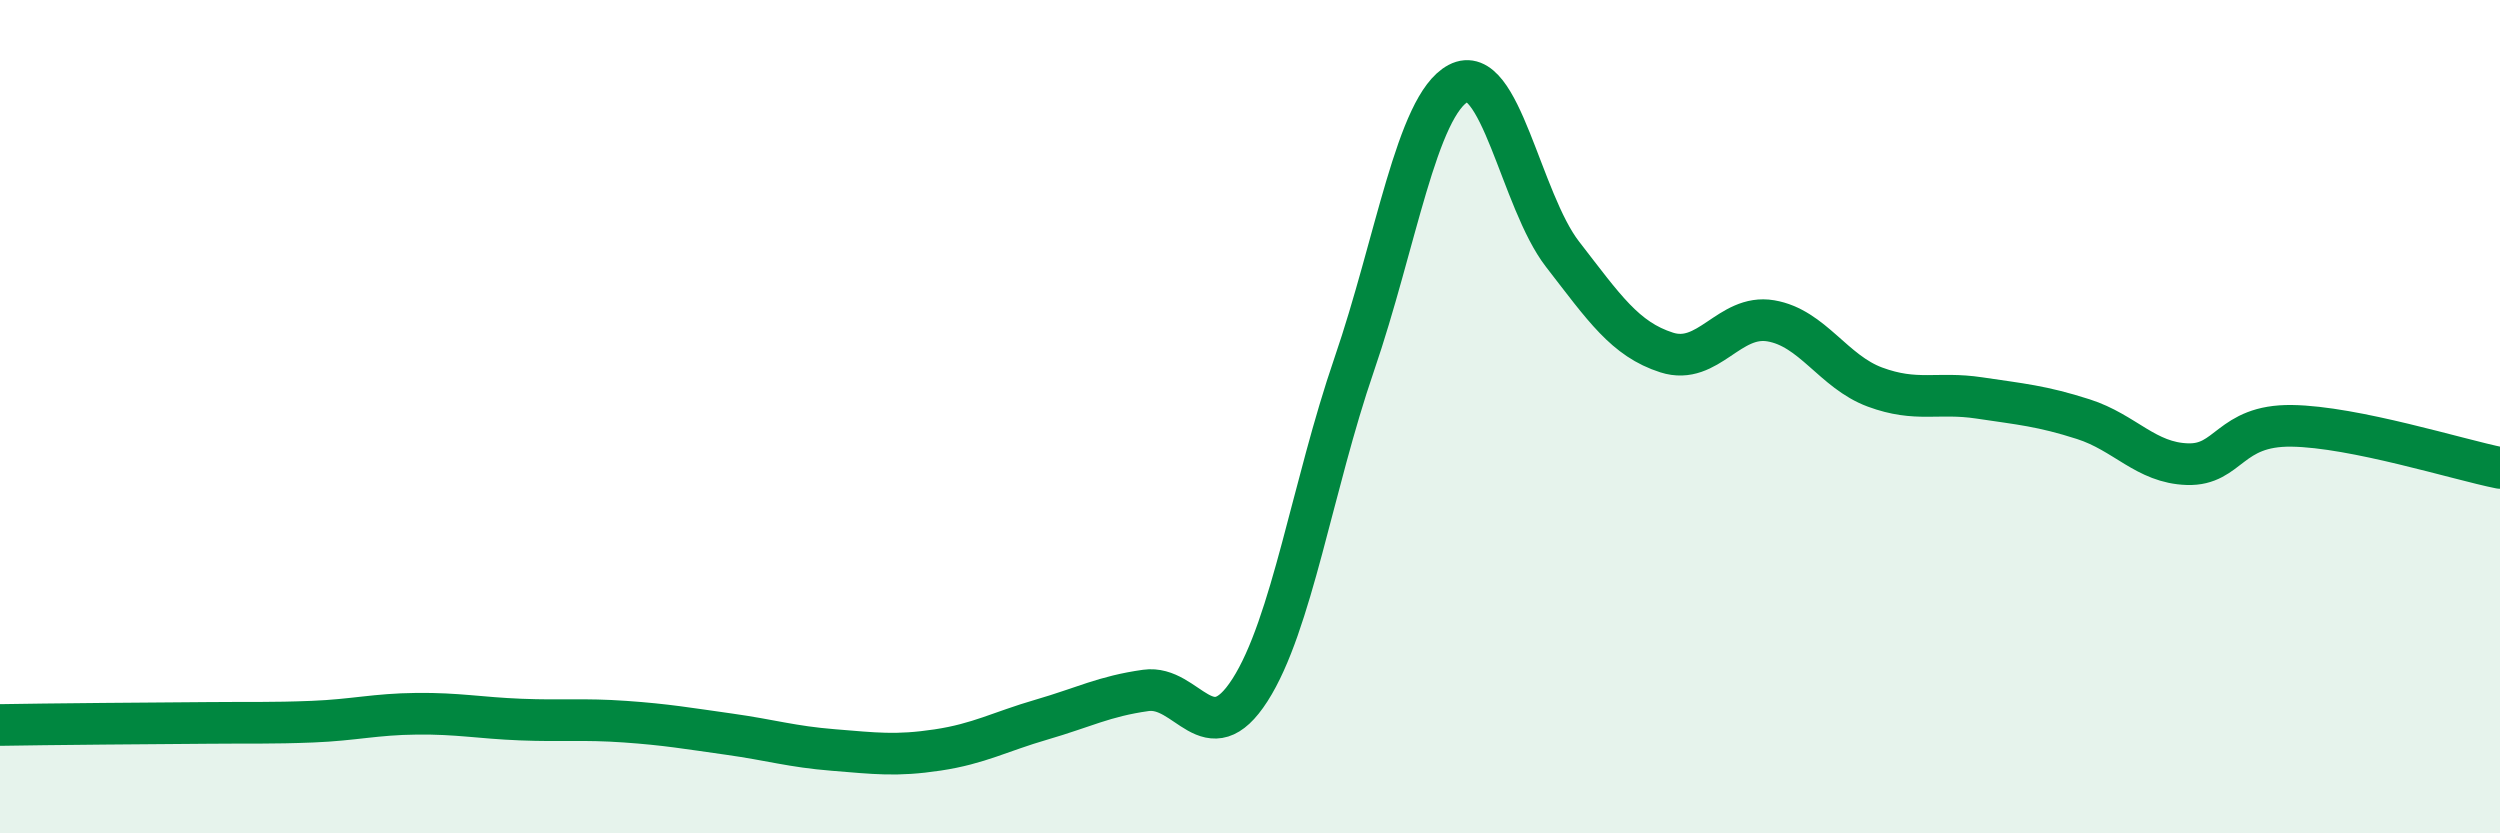 
    <svg width="60" height="20" viewBox="0 0 60 20" xmlns="http://www.w3.org/2000/svg">
      <path
        d="M 0,17.4 C 0.5,17.39 1.5,17.38 2.5,17.37 C 3.5,17.36 4,17.36 5,17.35 C 6,17.34 6.5,17.36 7.5,17.32 C 8.5,17.28 9,17.14 10,17.13 C 11,17.12 11.5,17.23 12.5,17.27 C 13.5,17.31 14,17.25 15,17.32 C 16,17.39 16.5,17.48 17.5,17.62 C 18.5,17.76 19,17.92 20,18 C 21,18.08 21.5,18.15 22.5,18 C 23.5,17.85 24,17.56 25,17.27 C 26,16.98 26.5,16.71 27.5,16.57 C 28.5,16.43 29,18.12 30,16.56 C 31,15 31.5,11.66 32.5,8.75 C 33.5,5.84 34,2.53 35,2 C 36,1.47 36.5,4.81 37.5,6.1 C 38.5,7.39 39,8.14 40,8.46 C 41,8.78 41.5,7.53 42.5,7.7 C 43.5,7.87 44,8.92 45,9.29 C 46,9.66 46.5,9.4 47.5,9.55 C 48.5,9.7 49,9.74 50,10.06 C 51,10.38 51.5,11.11 52.5,11.14 C 53.5,11.17 53.5,10.2 55,10.22 C 56.5,10.24 59,11.03 60,11.23L60 20L0 20Z"
        fill="#008740"
        opacity="0.1"
        stroke-linecap="round"
        stroke-linejoin="round"
      />
      <path
        d="M 0,17.4 C 0.5,17.39 1.5,17.38 2.5,17.37 C 3.5,17.36 4,17.36 5,17.35 C 6,17.34 6.5,17.36 7.5,17.32 C 8.5,17.28 9,17.14 10,17.13 C 11,17.12 11.5,17.23 12.5,17.27 C 13.5,17.31 14,17.25 15,17.32 C 16,17.39 16.5,17.48 17.5,17.62 C 18.5,17.76 19,17.92 20,18 C 21,18.08 21.5,18.15 22.5,18 C 23.5,17.85 24,17.56 25,17.27 C 26,16.98 26.5,16.71 27.5,16.57 C 28.5,16.43 29,18.12 30,16.56 C 31,15 31.5,11.66 32.5,8.75 C 33.5,5.84 34,2.53 35,2 C 36,1.47 36.5,4.81 37.5,6.1 C 38.5,7.39 39,8.14 40,8.46 C 41,8.78 41.5,7.53 42.5,7.7 C 43.5,7.87 44,8.92 45,9.29 C 46,9.66 46.5,9.4 47.5,9.55 C 48.5,9.7 49,9.74 50,10.06 C 51,10.38 51.5,11.11 52.5,11.14 C 53.5,11.17 53.5,10.2 55,10.22 C 56.5,10.24 59,11.03 60,11.23"
        stroke="#008740"
        stroke-width="1"
        fill="none"
        stroke-linecap="round"
        stroke-linejoin="round"
      />
    </svg>
  